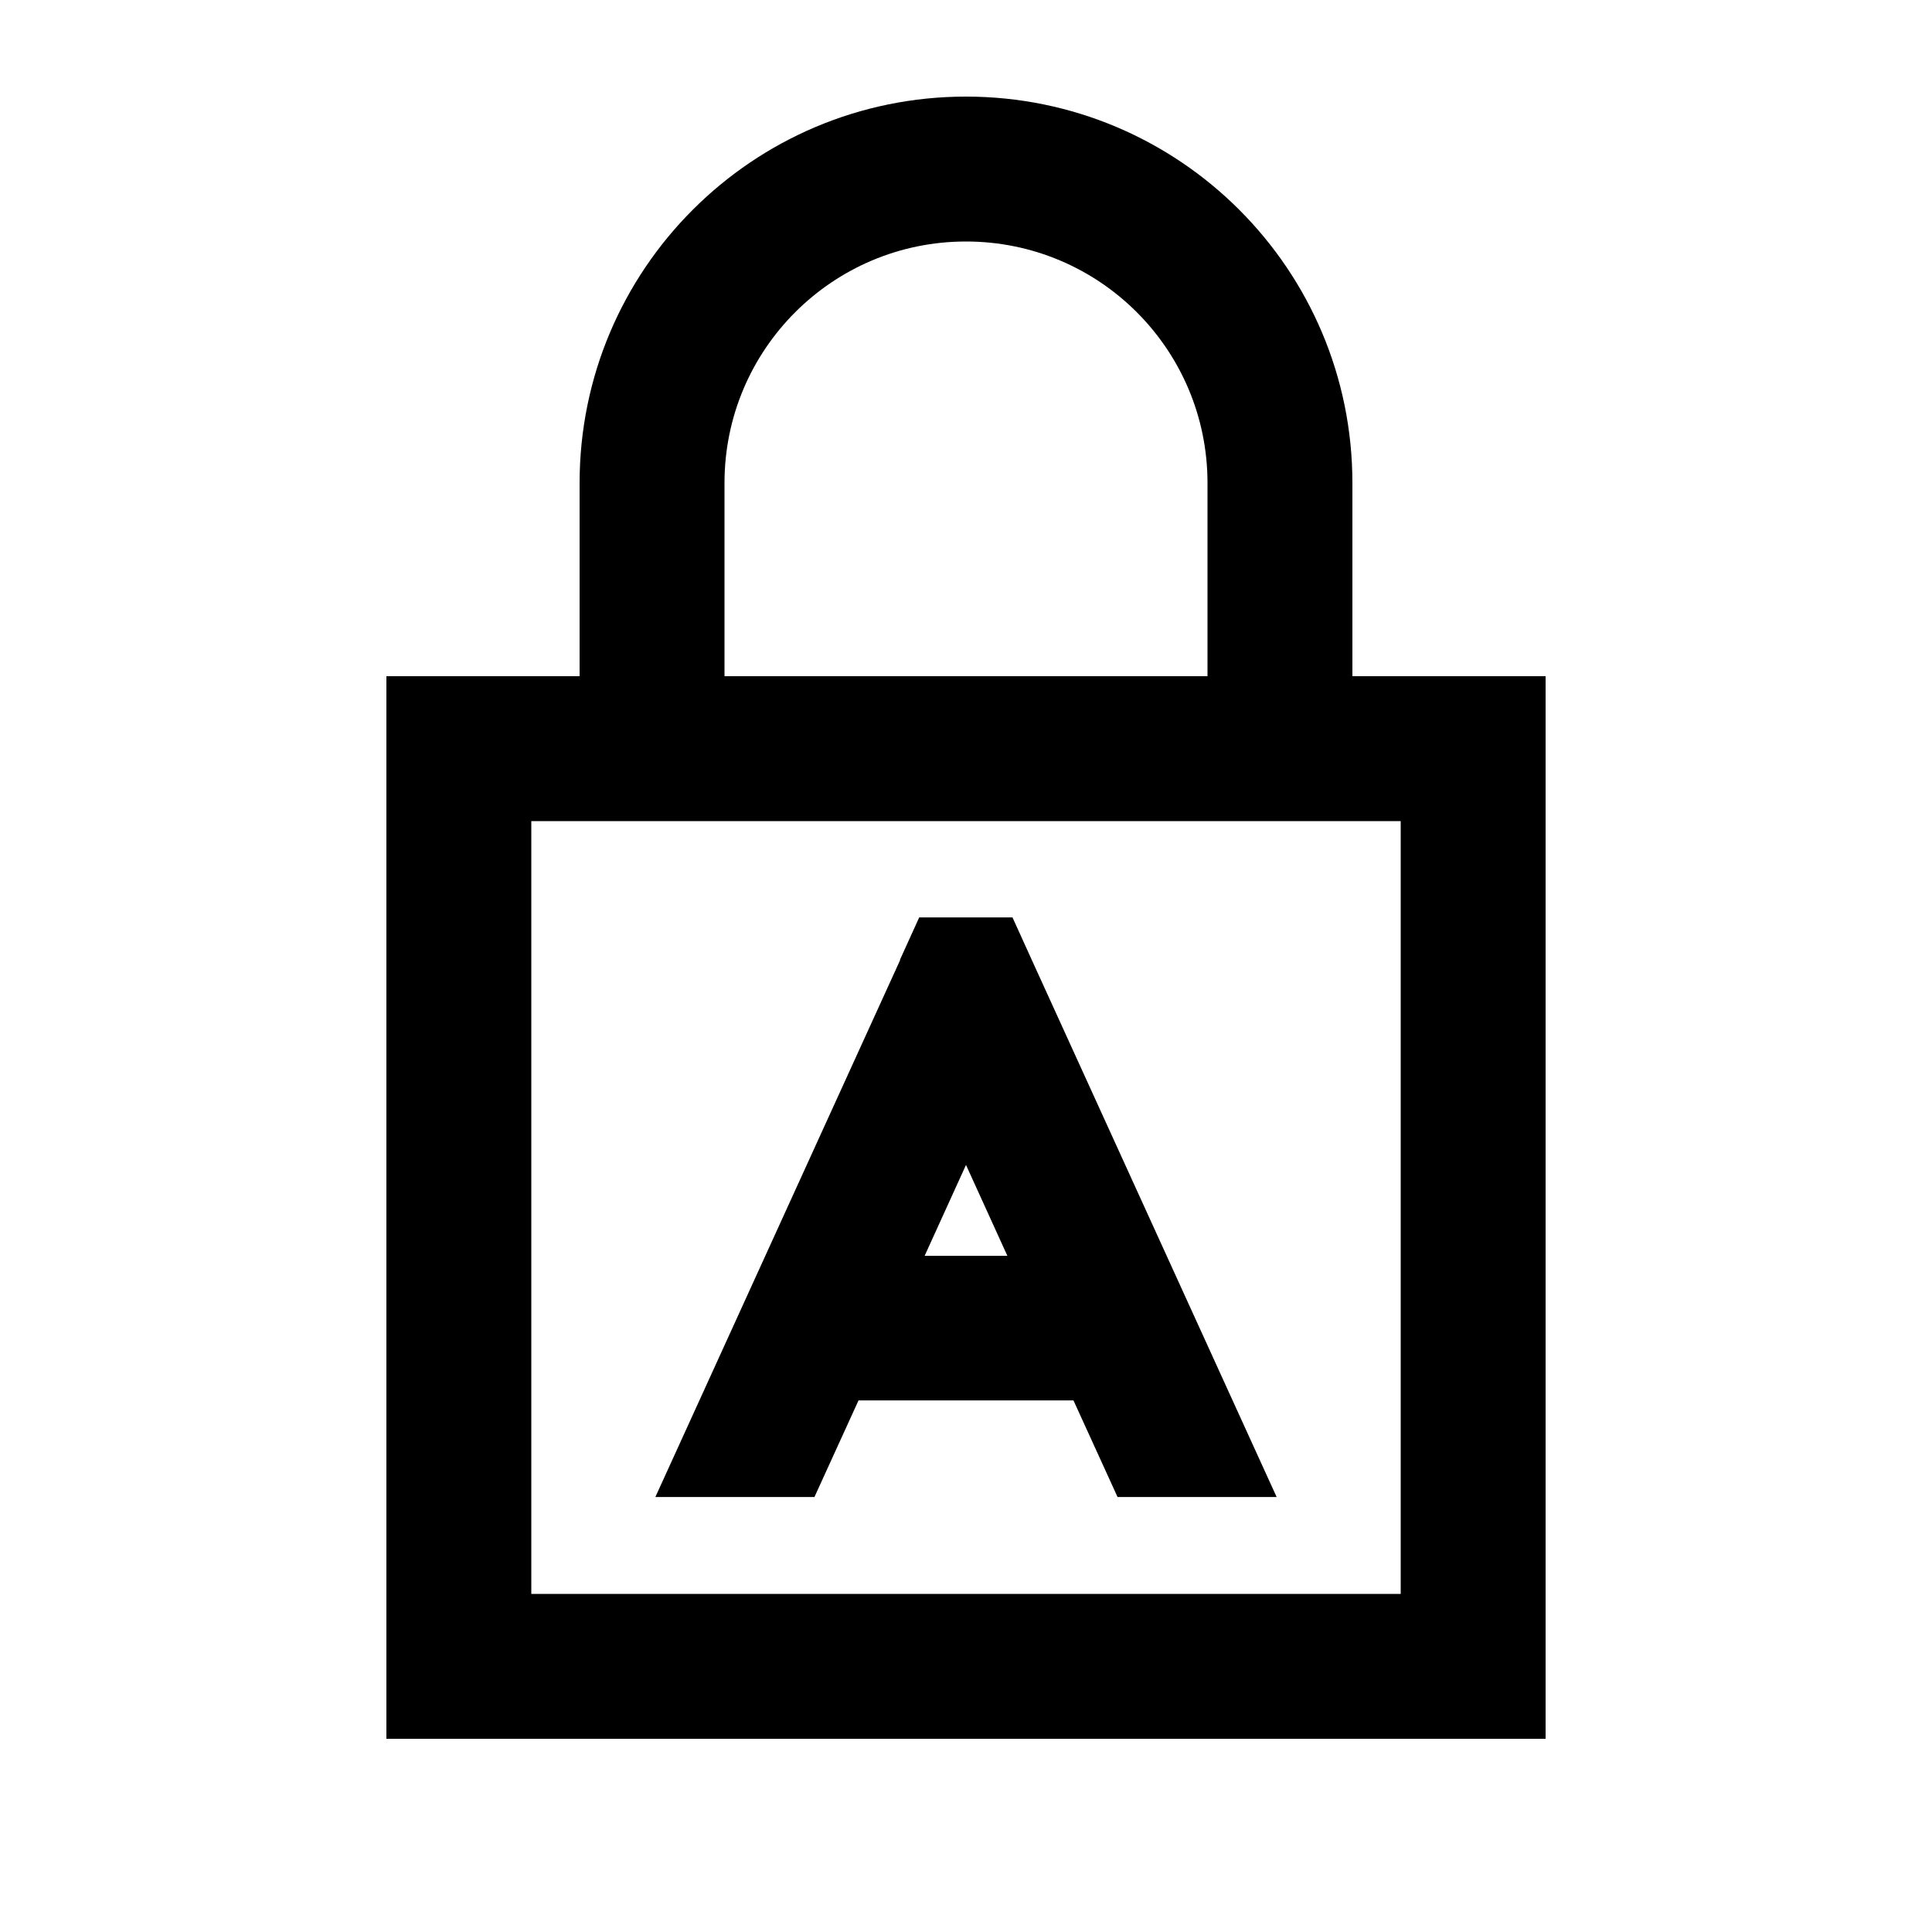 <svg xmlns="http://www.w3.org/2000/svg" viewBox="0 0 640 640"><!--! Font Awesome Pro 7.1.0 by @fontawesome - https://fontawesome.com License - https://fontawesome.com/license (Commercial License) Copyright 2025 Fonticons, Inc. --><path fill="currentColor" d="M320 80C364.2 80 400 115.8 400 160L400 224L240 224L240 160C240 115.8 275.8 80 320 80zM192 272L240 272L240 272L400 272L400 272L448 272L448 272L464 272L464 528L176 528L176 272L192 272L192 272zM192 160L192 224L128 224L128 576L512 576L512 224L448 224L448 160C448 89.3 390.7 32 320 32C249.3 32 192 89.3 192 160zM298.2 318L217.1 495.9L269.8 495.9L284.4 463.9L355.6 463.9L370.2 495.9L422.9 495.9L341.8 318L335.4 303.9L304.5 303.9L298.1 318zM320 385.9L333.7 416L306.3 416L320 385.9z"/></svg>